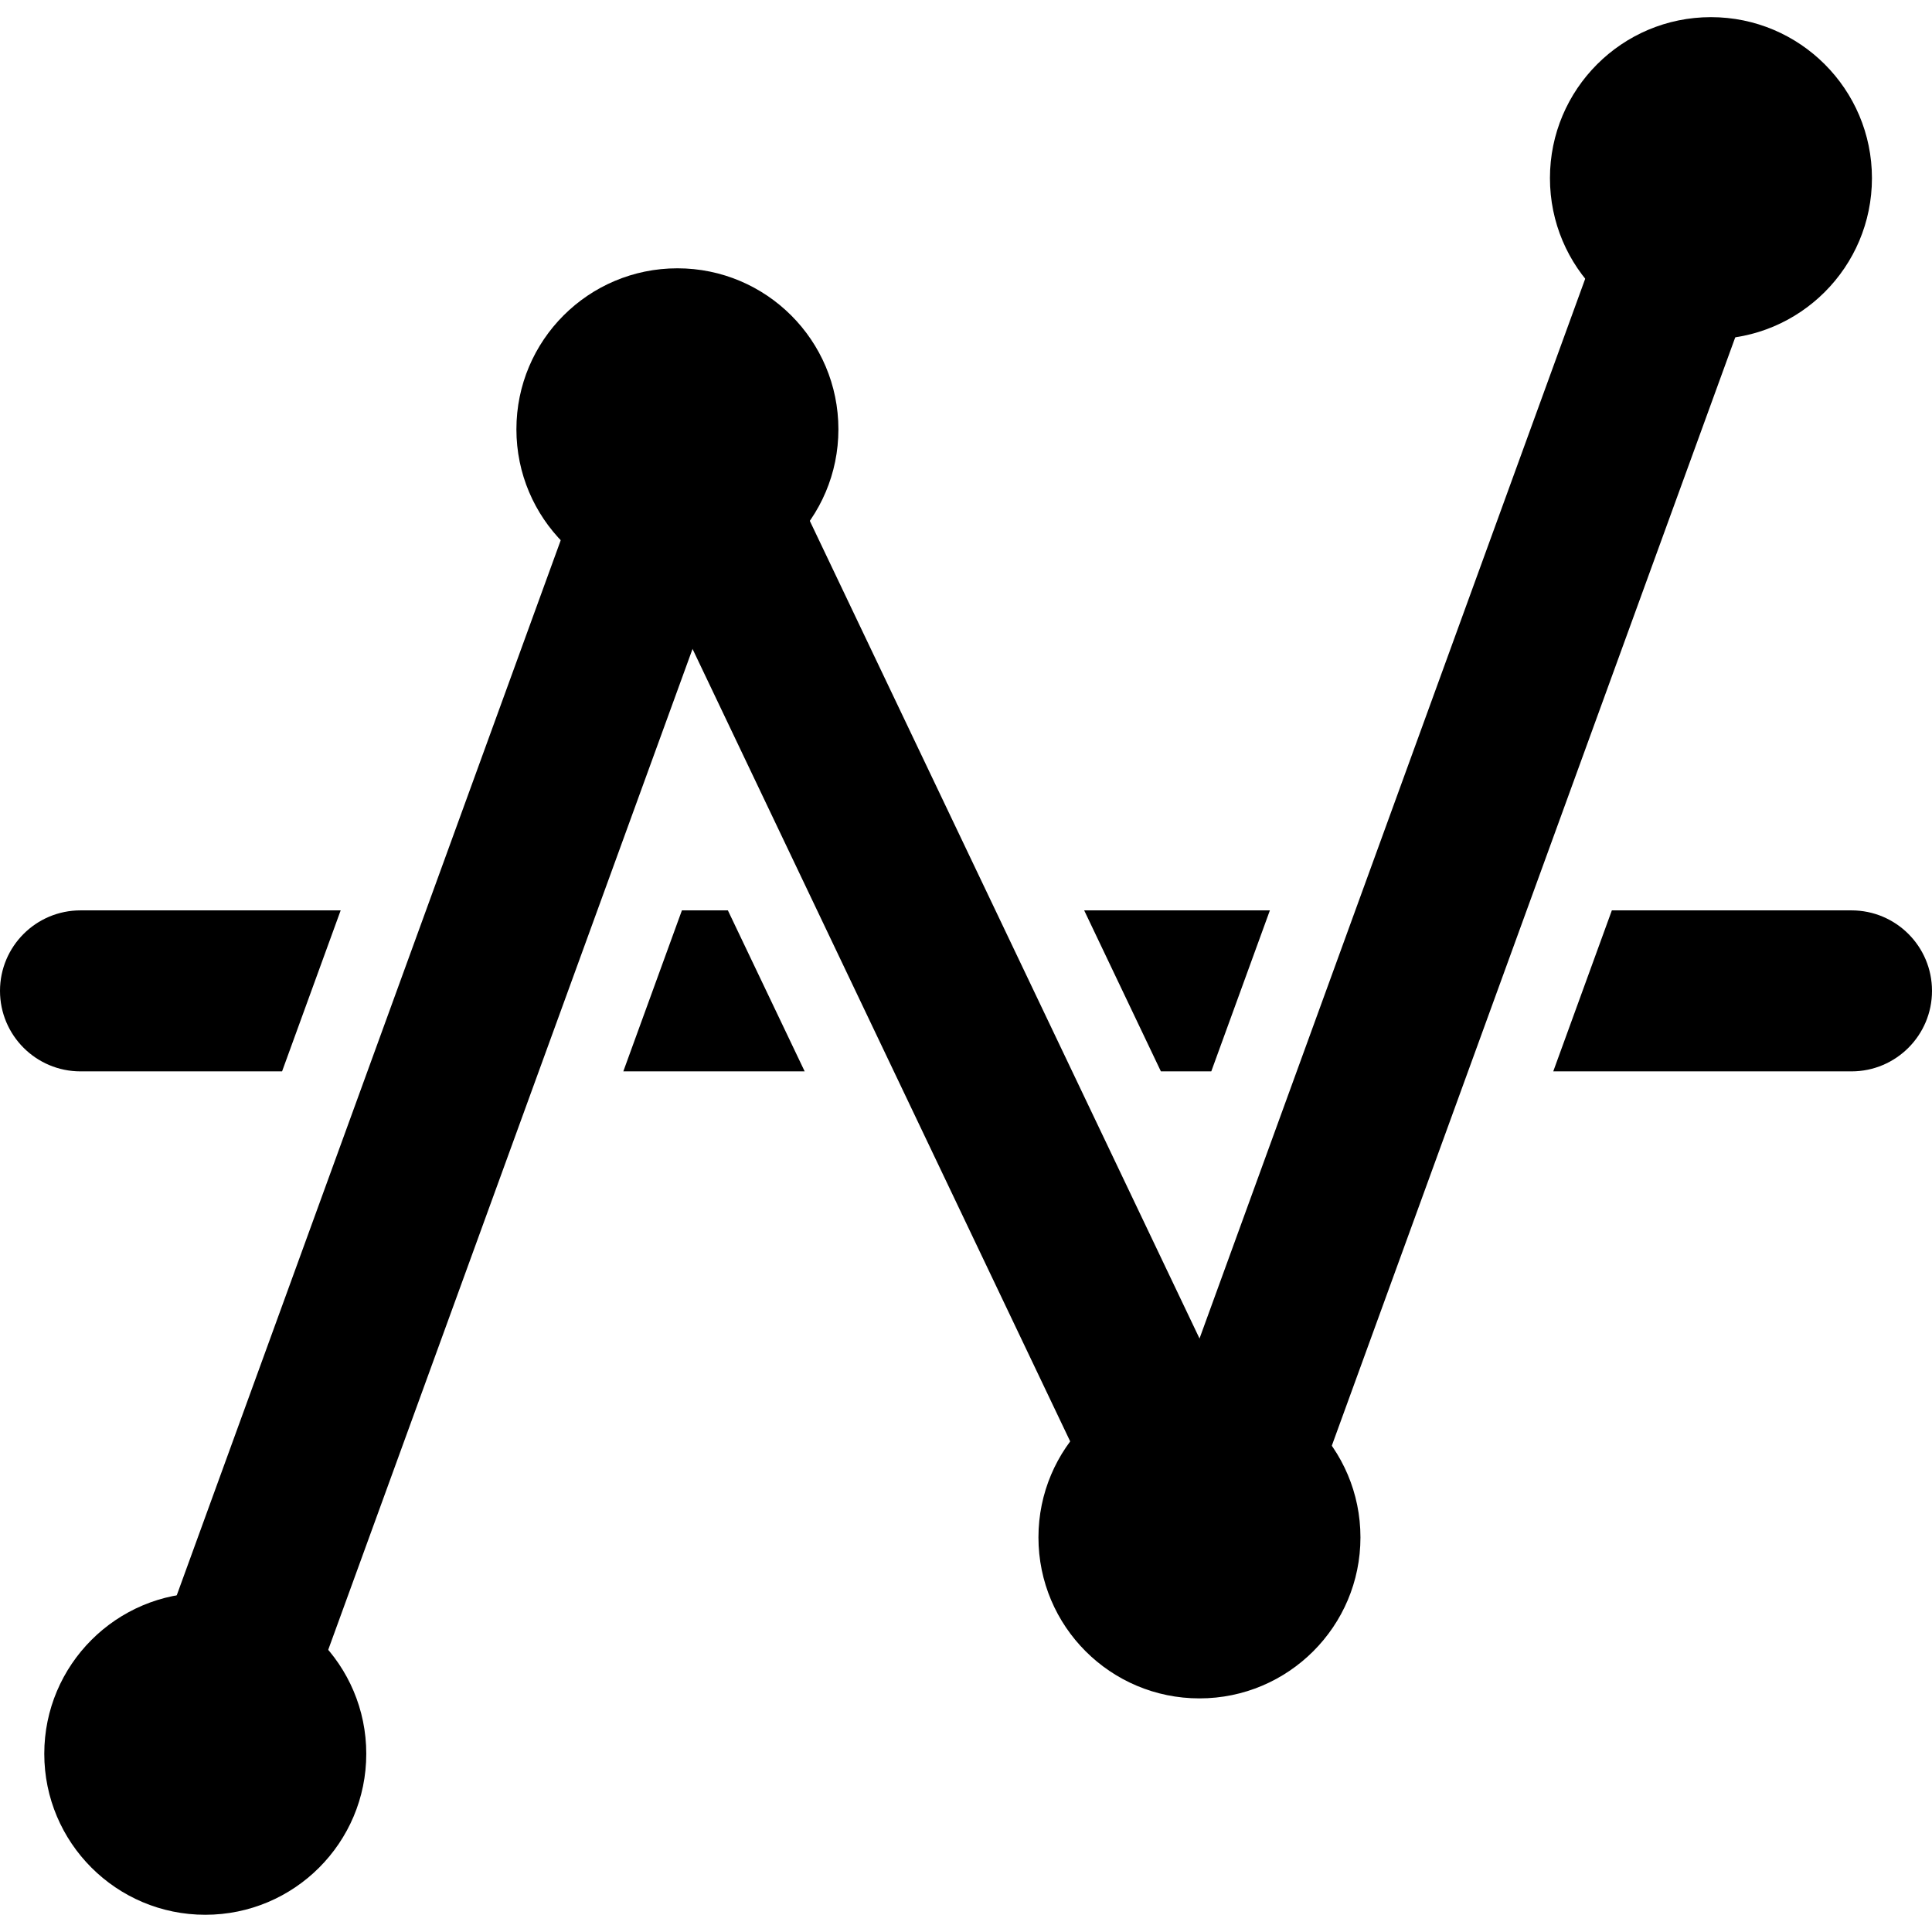 <svg width="24" height="24" viewBox="0 0 24 24" fill="none" xmlns="http://www.w3.org/2000/svg">
<path d="M1.94 23.444C1.421 23.255 1.153 22.682 1.342 22.163L7.498 5.248C7.687 4.729 8.261 4.462 8.78 4.65C9.299 4.839 9.567 5.413 9.378 5.932L3.221 22.847C3.033 23.366 2.459 23.633 1.94 23.444Z" fill="black"/>
<path d="M14.94 19.444C14.421 19.255 14.153 18.682 14.342 18.163L20.498 1.248C20.687 0.729 21.261 0.462 21.78 0.65C22.299 0.839 22.567 1.413 22.378 1.932L16.221 18.847C16.032 19.366 15.459 19.633 14.94 19.444Z" fill="black"/>
<path d="M8.227 4.949C8.726 4.711 9.323 4.923 9.56 5.422L15.649 18.197C15.886 18.695 15.675 19.292 15.176 19.53C14.678 19.767 14.081 19.556 13.843 19.057L7.755 6.282C7.517 5.783 7.729 5.187 8.227 4.949Z" fill="black"/>
<path d="M23.254 2.213C23.254 3.318 22.358 4.213 21.254 4.213C20.149 4.213 19.254 3.318 19.254 2.213C19.254 1.109 20.149 0.213 21.254 0.213C22.358 0.213 23.254 1.109 23.254 2.213Z" fill="black"/>
<path d="M4.55 21.786C4.55 22.891 3.655 23.786 2.55 23.786C1.446 23.786 0.55 22.891 0.55 21.786C0.55 20.682 1.446 19.786 2.55 19.786C3.655 19.786 4.55 20.682 4.55 21.786Z" fill="black"/>
<path d="M10.415 5.333C10.415 6.437 9.519 7.333 8.415 7.333C7.31 7.333 6.415 6.437 6.415 5.333C6.415 4.228 7.31 3.333 8.415 3.333C9.519 3.333 10.415 4.228 10.415 5.333Z" fill="black"/>
<path d="M16.9 19.098C16.9 20.203 16.004 21.098 14.9 21.098C13.795 21.098 12.9 20.203 12.9 19.098C12.9 17.994 13.795 17.098 14.9 17.098C16.004 17.098 16.9 17.994 16.9 19.098Z" fill="black"/>
<path d="M4.232 11.309H1C0.448 11.309 0 11.756 0 12.309C0 12.861 0.448 13.309 1 13.309H3.504L4.232 11.309Z" fill="black"/>
<path d="M19.295 13.309H23C23.552 13.309 24 12.861 24 12.309C24 11.756 23.552 11.309 23 11.309H20.023L19.295 13.309Z" fill="black"/>
<path d="M14.421 13.309H15.047L15.775 11.309H13.468L14.421 13.309Z" fill="black"/>
<path d="M9.042 11.309H8.471L7.743 13.309H9.996L9.042 11.309Z" fill="black"/>
</svg>
